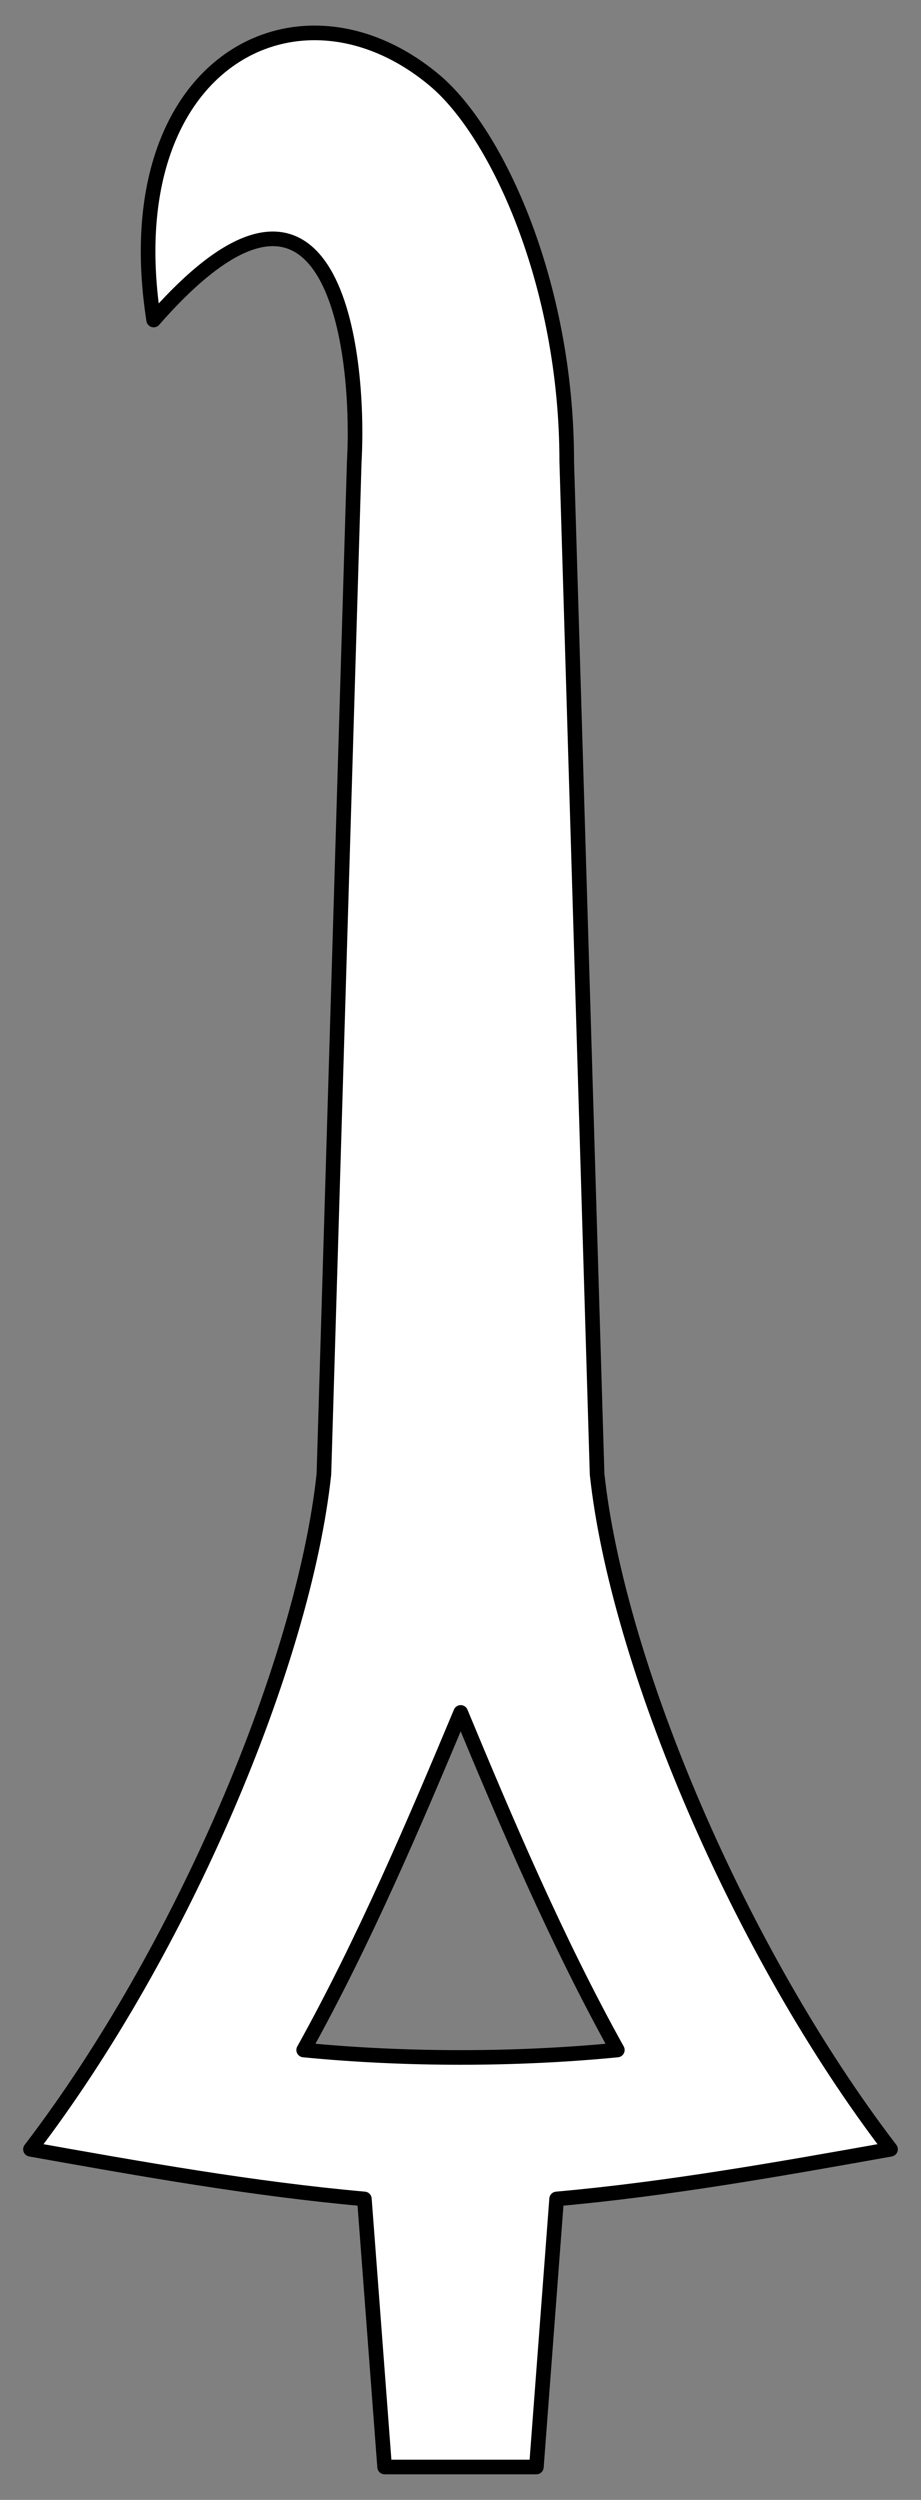 <?xml version="1.0" encoding="UTF-8" standalone="no"?>
<!DOCTYPE svg PUBLIC "-//W3C//DTD SVG 1.1//EN" "http://www.w3.org/Graphics/SVG/1.1/DTD/svg11.dtd">
<svg version="1.1" xmlns="http://www.w3.org/2000/svg" xmlns:xl="http://www.w3.org/1999/xlink" xmlns:dc="http://purl.org/dc/elements/1.1/" viewBox="49.5 67.5 126 342" width="126" height="342">
  <rect x="49.5" y="67.5" width="126" height="342" fill="#808080" stroke="none"/>
  <defs>
    <clipPath id="artboard_clip_path">
      <path d="M 49.5 67.5 L 175.5 67.5 L 175.5 409.5 L 49.5 409.5 Z"/>
    </clipPath>
  </defs>
  <g id="Spanning_Hook" stroke="none" fill="none" stroke-dasharray="none" fill-opacity="1" stroke-opacity="1">
    <title>Spanning Hook</title>
    <g id="Spanning_Hook_Art" clip-path="url(#artboard_clip_path)">
      <title>Art</title>
      <g id="Group_766">
        <title>layer1</title>
        <g id="Graphic_767">
          <title>path826</title>
          <path d="M 108.99 78.519 C 90.456 62.916 65.034 75.9 70.521 111.281 C 95.197 83.088 98.798 115.692 97.965 130.628 L 93.813 269.172 C 91.044 294.98 74.433 334.37 53.67 361.535 C 68.896 364.252 84.123 366.968 99.35 368.327 L 102.118 405 L 122.882 405 L 125.65 368.327 C 140.877 366.968 156.104 364.252 171.33 361.535 C 150.567 334.37 133.956 294.98 131.187 269.172 L 127.034 130.628 C 127.034 106.179 117.415 85.611 108.99 78.519 Z M 112.526 301.769 C 118.729 316.712 125.65 333.011 133.956 347.952 C 120.113 349.311 104.887 349.311 91.044 347.952 C 99.35 333.011 106.271 316.712 112.526 301.769 Z" fill="#FFFFFF"/>
          <path d="M 108.99 78.519 C 90.456 62.916 65.034 75.9 70.521 111.281 C 95.197 83.088 98.798 115.692 97.965 130.628 L 93.813 269.172 C 91.044 294.98 74.433 334.37 53.67 361.535 C 68.896 364.252 84.123 366.968 99.35 368.327 L 102.118 405 L 122.882 405 L 125.65 368.327 C 140.877 366.968 156.104 364.252 171.33 361.535 C 150.567 334.37 133.956 294.98 131.187 269.172 L 127.034 130.628 C 127.034 106.179 117.415 85.611 108.99 78.519 Z M 112.526 301.769 C 118.729 316.712 125.65 333.011 133.956 347.952 C 120.113 349.311 104.887 349.311 91.044 347.952 C 99.35 333.011 106.271 316.712 112.526 301.769 Z" stroke="black" stroke-linecap="butt" stroke-linejoin="round" stroke-width="2"/>
        </g>
      </g>
    </g>
  </g>
</svg>
